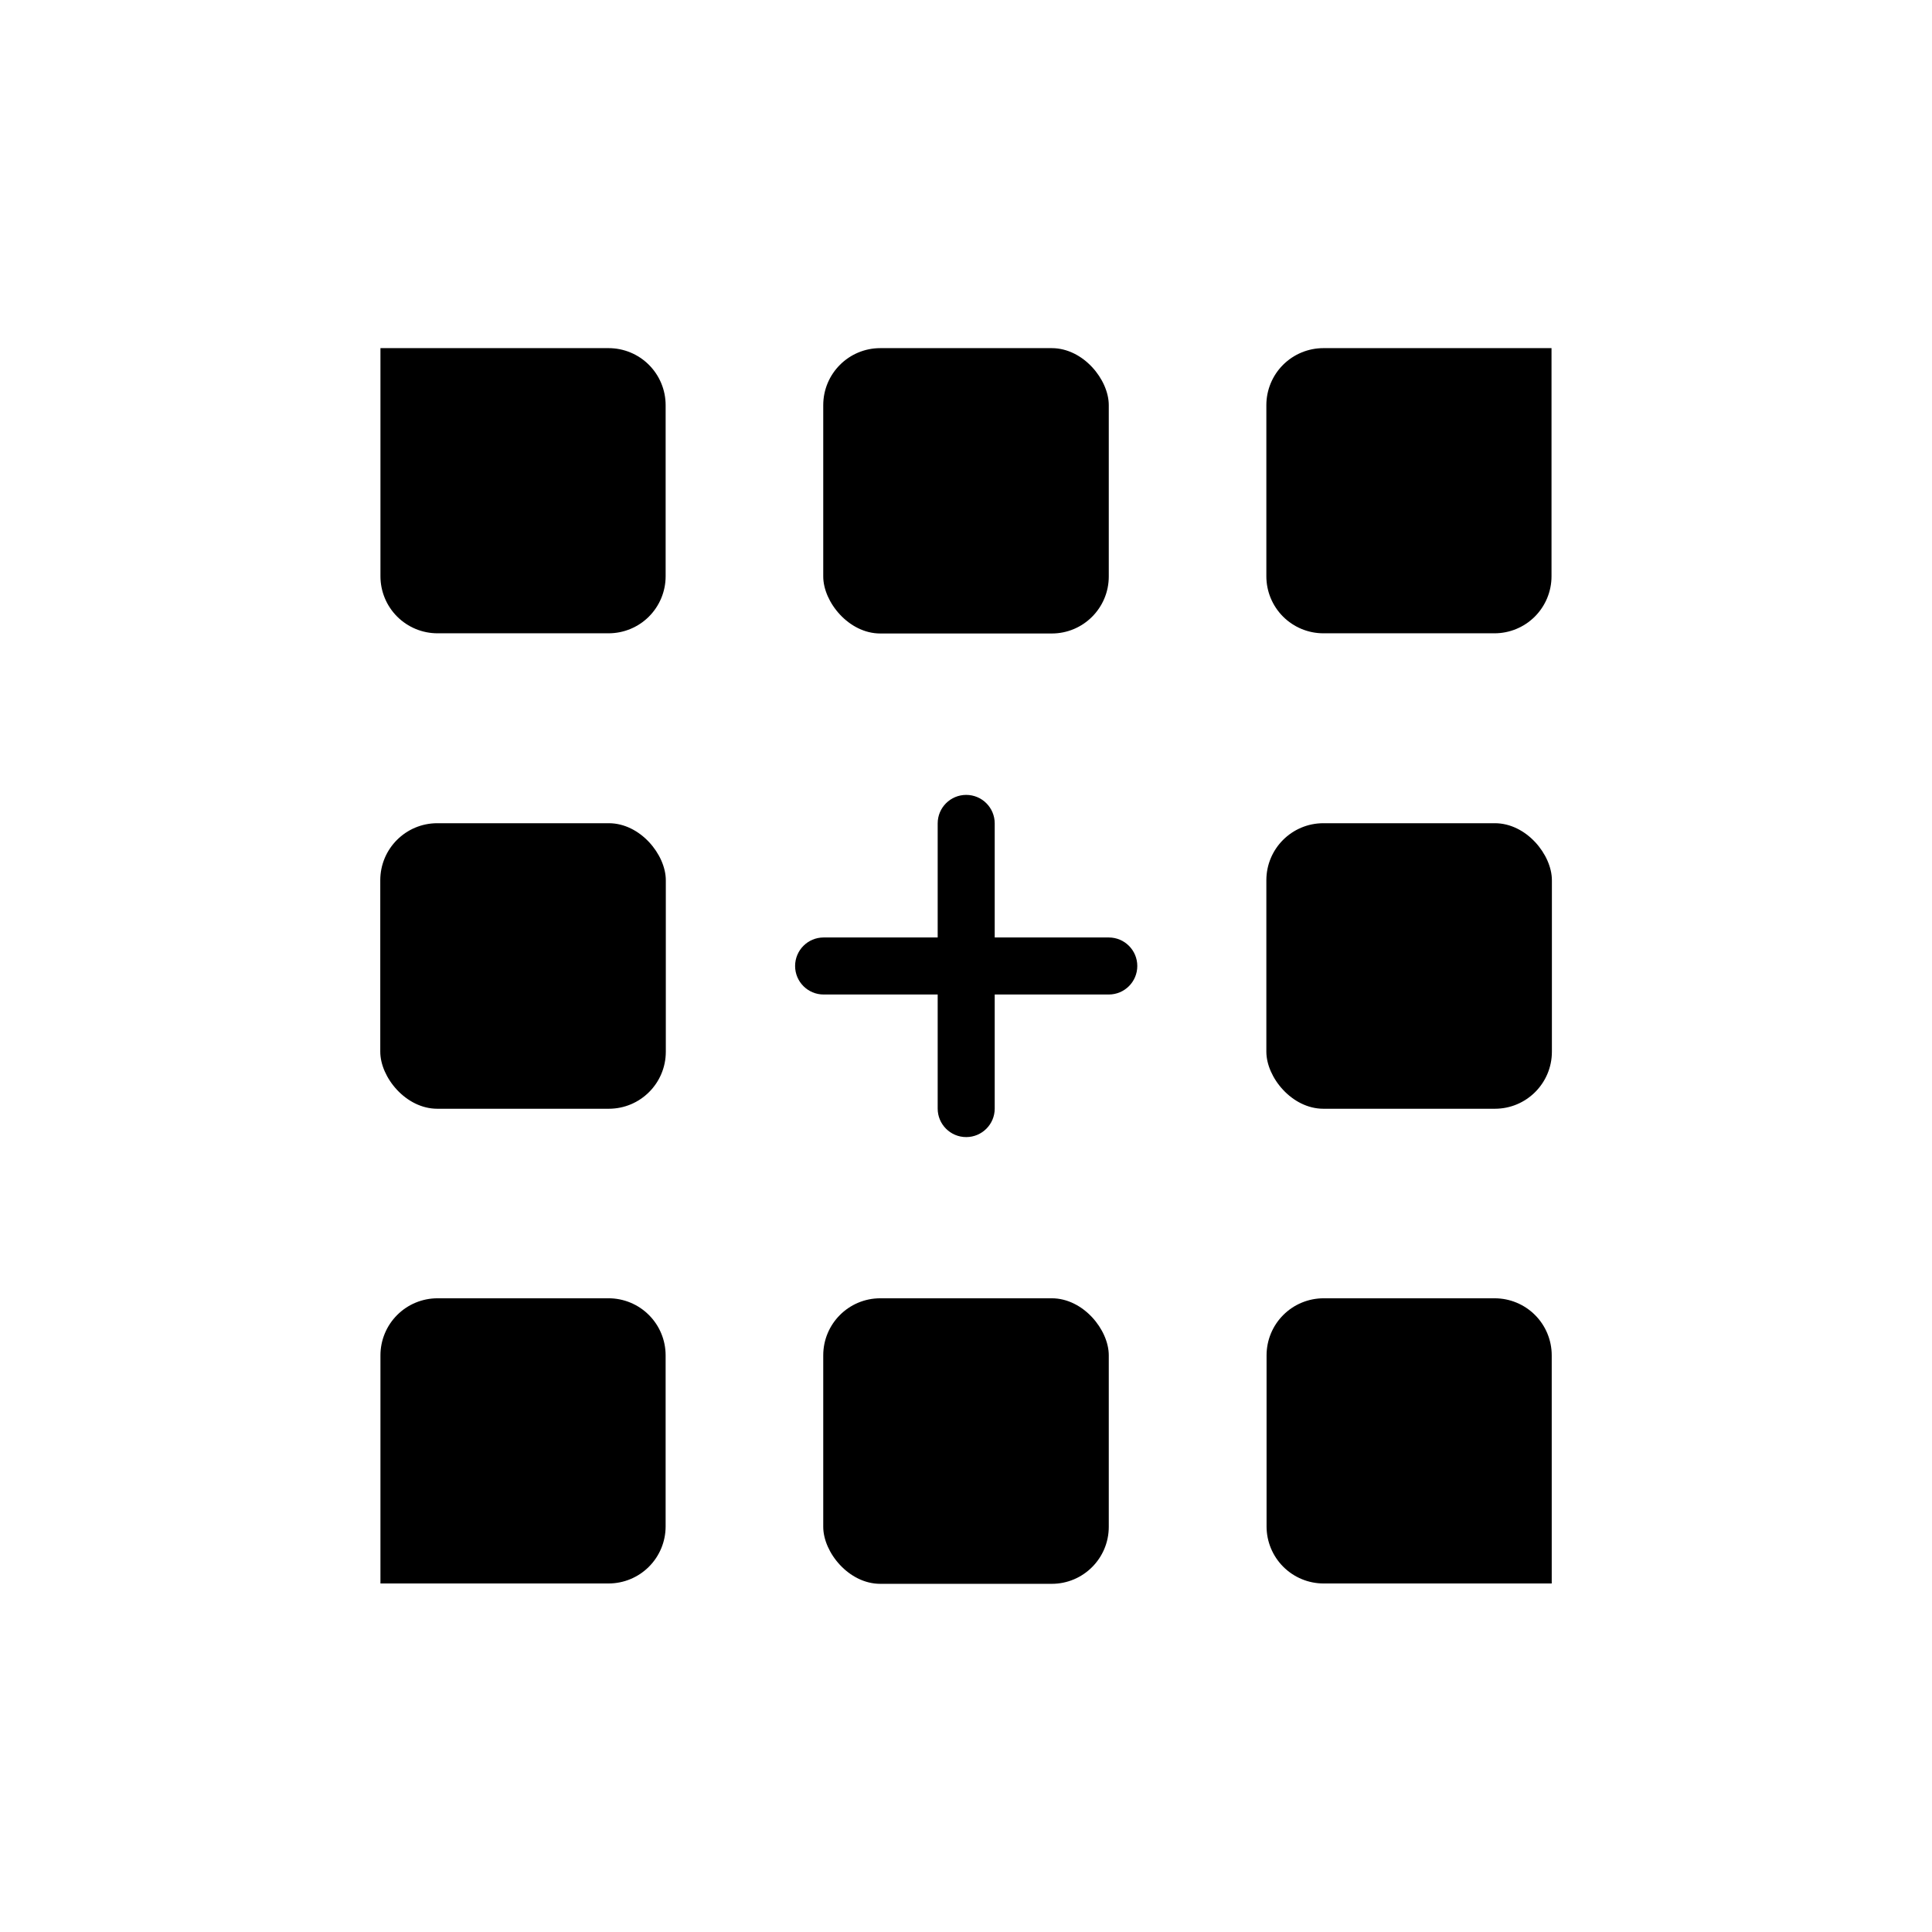 <?xml version="1.0" encoding="UTF-8"?>
<!-- The Best Svg Icon site in the world: iconSvg.co, Visit us! https://iconsvg.co -->
<svg fill="#000000" width="800px" height="800px" version="1.1" viewBox="144 144 512 512" xmlns="http://www.w3.org/2000/svg">
 <g>
  <path d="m305.28 236.26h-60.457v60.457c0 4.008 1.594 7.852 4.43 10.688 2.832 2.832 6.676 4.426 10.688 4.426h45.344-0.004c4.008 0 7.856-1.594 10.688-4.426 2.836-2.836 4.43-6.68 4.43-10.688v-45.344c0-4.008-1.594-7.852-4.43-10.688-2.832-2.836-6.68-4.426-10.688-4.426z"/>
  <path d="m377.28 236.26h45.445c8.348 0 15.113 8.348 15.113 15.113v45.395c0 8.348-6.766 15.113-15.113 15.113h-45.445c-8.348 0-15.113-8.348-15.113-15.113v-45.395c0-8.348 6.766-15.113 15.113-15.113z"/>
  <path d="m494.71 236.26c-4.008 0-7.852 1.59-10.688 4.426-2.836 2.836-4.426 6.68-4.426 10.688v45.344c0 4.008 1.59 7.852 4.426 10.688 2.836 2.832 6.68 4.426 10.688 4.426h45.344c4.008 0 7.852-1.594 10.688-4.426 2.832-2.836 4.426-6.68 4.426-10.688v-60.457z"/>
  <path d="m259.89 362.16h45.445c8.348 0 15.113 8.348 15.113 15.113v45.445c0 8.348-6.766 15.113-15.113 15.113h-45.445c-8.348 0-15.113-8.348-15.113-15.113v-45.445c0-8.348 6.766-15.113 15.113-15.113z"/>
  <path d="m494.71 362.16h45.445c8.348 0 15.113 8.348 15.113 15.113v45.445c0 8.348-6.766 15.113-15.113 15.113h-45.445c-8.348 0-15.113-8.348-15.113-15.113v-45.445c0-8.348 6.766-15.113 15.113-15.113z"/>
  <path d="m540.11 488.06h-45.344c-4.008 0-7.852 1.594-10.688 4.43-2.836 2.832-4.426 6.68-4.426 10.688v45.344c0 4.008 1.59 7.852 4.426 10.684 2.836 2.836 6.68 4.43 10.688 4.43h60.457v-60.457c0-4.008-1.594-7.856-4.426-10.688-2.836-2.836-6.68-4.43-10.688-4.43z"/>
  <path d="m305.28 488.06h-45.344 0.004c-4.012 0-7.856 1.594-10.688 4.43-2.836 2.832-4.43 6.68-4.43 10.688v60.457h60.457c4.008 0 7.856-1.594 10.688-4.43 2.836-2.832 4.43-6.676 4.43-10.684v-45.344c0-4.008-1.594-7.856-4.43-10.688-2.832-2.836-6.68-4.43-10.688-4.43z"/>
  <path d="m377.28 488.06h45.445c8.348 0 15.113 8.348 15.113 15.113v45.445c0 8.348-6.766 15.113-15.113 15.113h-45.445c-8.348 0-15.113-8.348-15.113-15.113v-45.445c0-8.348 6.766-15.113 15.113-15.113z"/>
  <path d="m437.84 392.44h-30.23v-30.23c0-4.172-3.383-7.555-7.555-7.555-4.176 0-7.559 3.383-7.559 7.555v30.23h-30.23c-4.172 0-7.555 3.383-7.555 7.559 0 4.172 3.383 7.555 7.555 7.555h30.23v30.23c0 4.172 3.383 7.555 7.559 7.555 4.172 0 7.555-3.383 7.555-7.555v-30.23h30.23c4.172 0 7.555-3.383 7.555-7.555 0-4.176-3.383-7.559-7.555-7.559z"/>
 </g>
</svg>